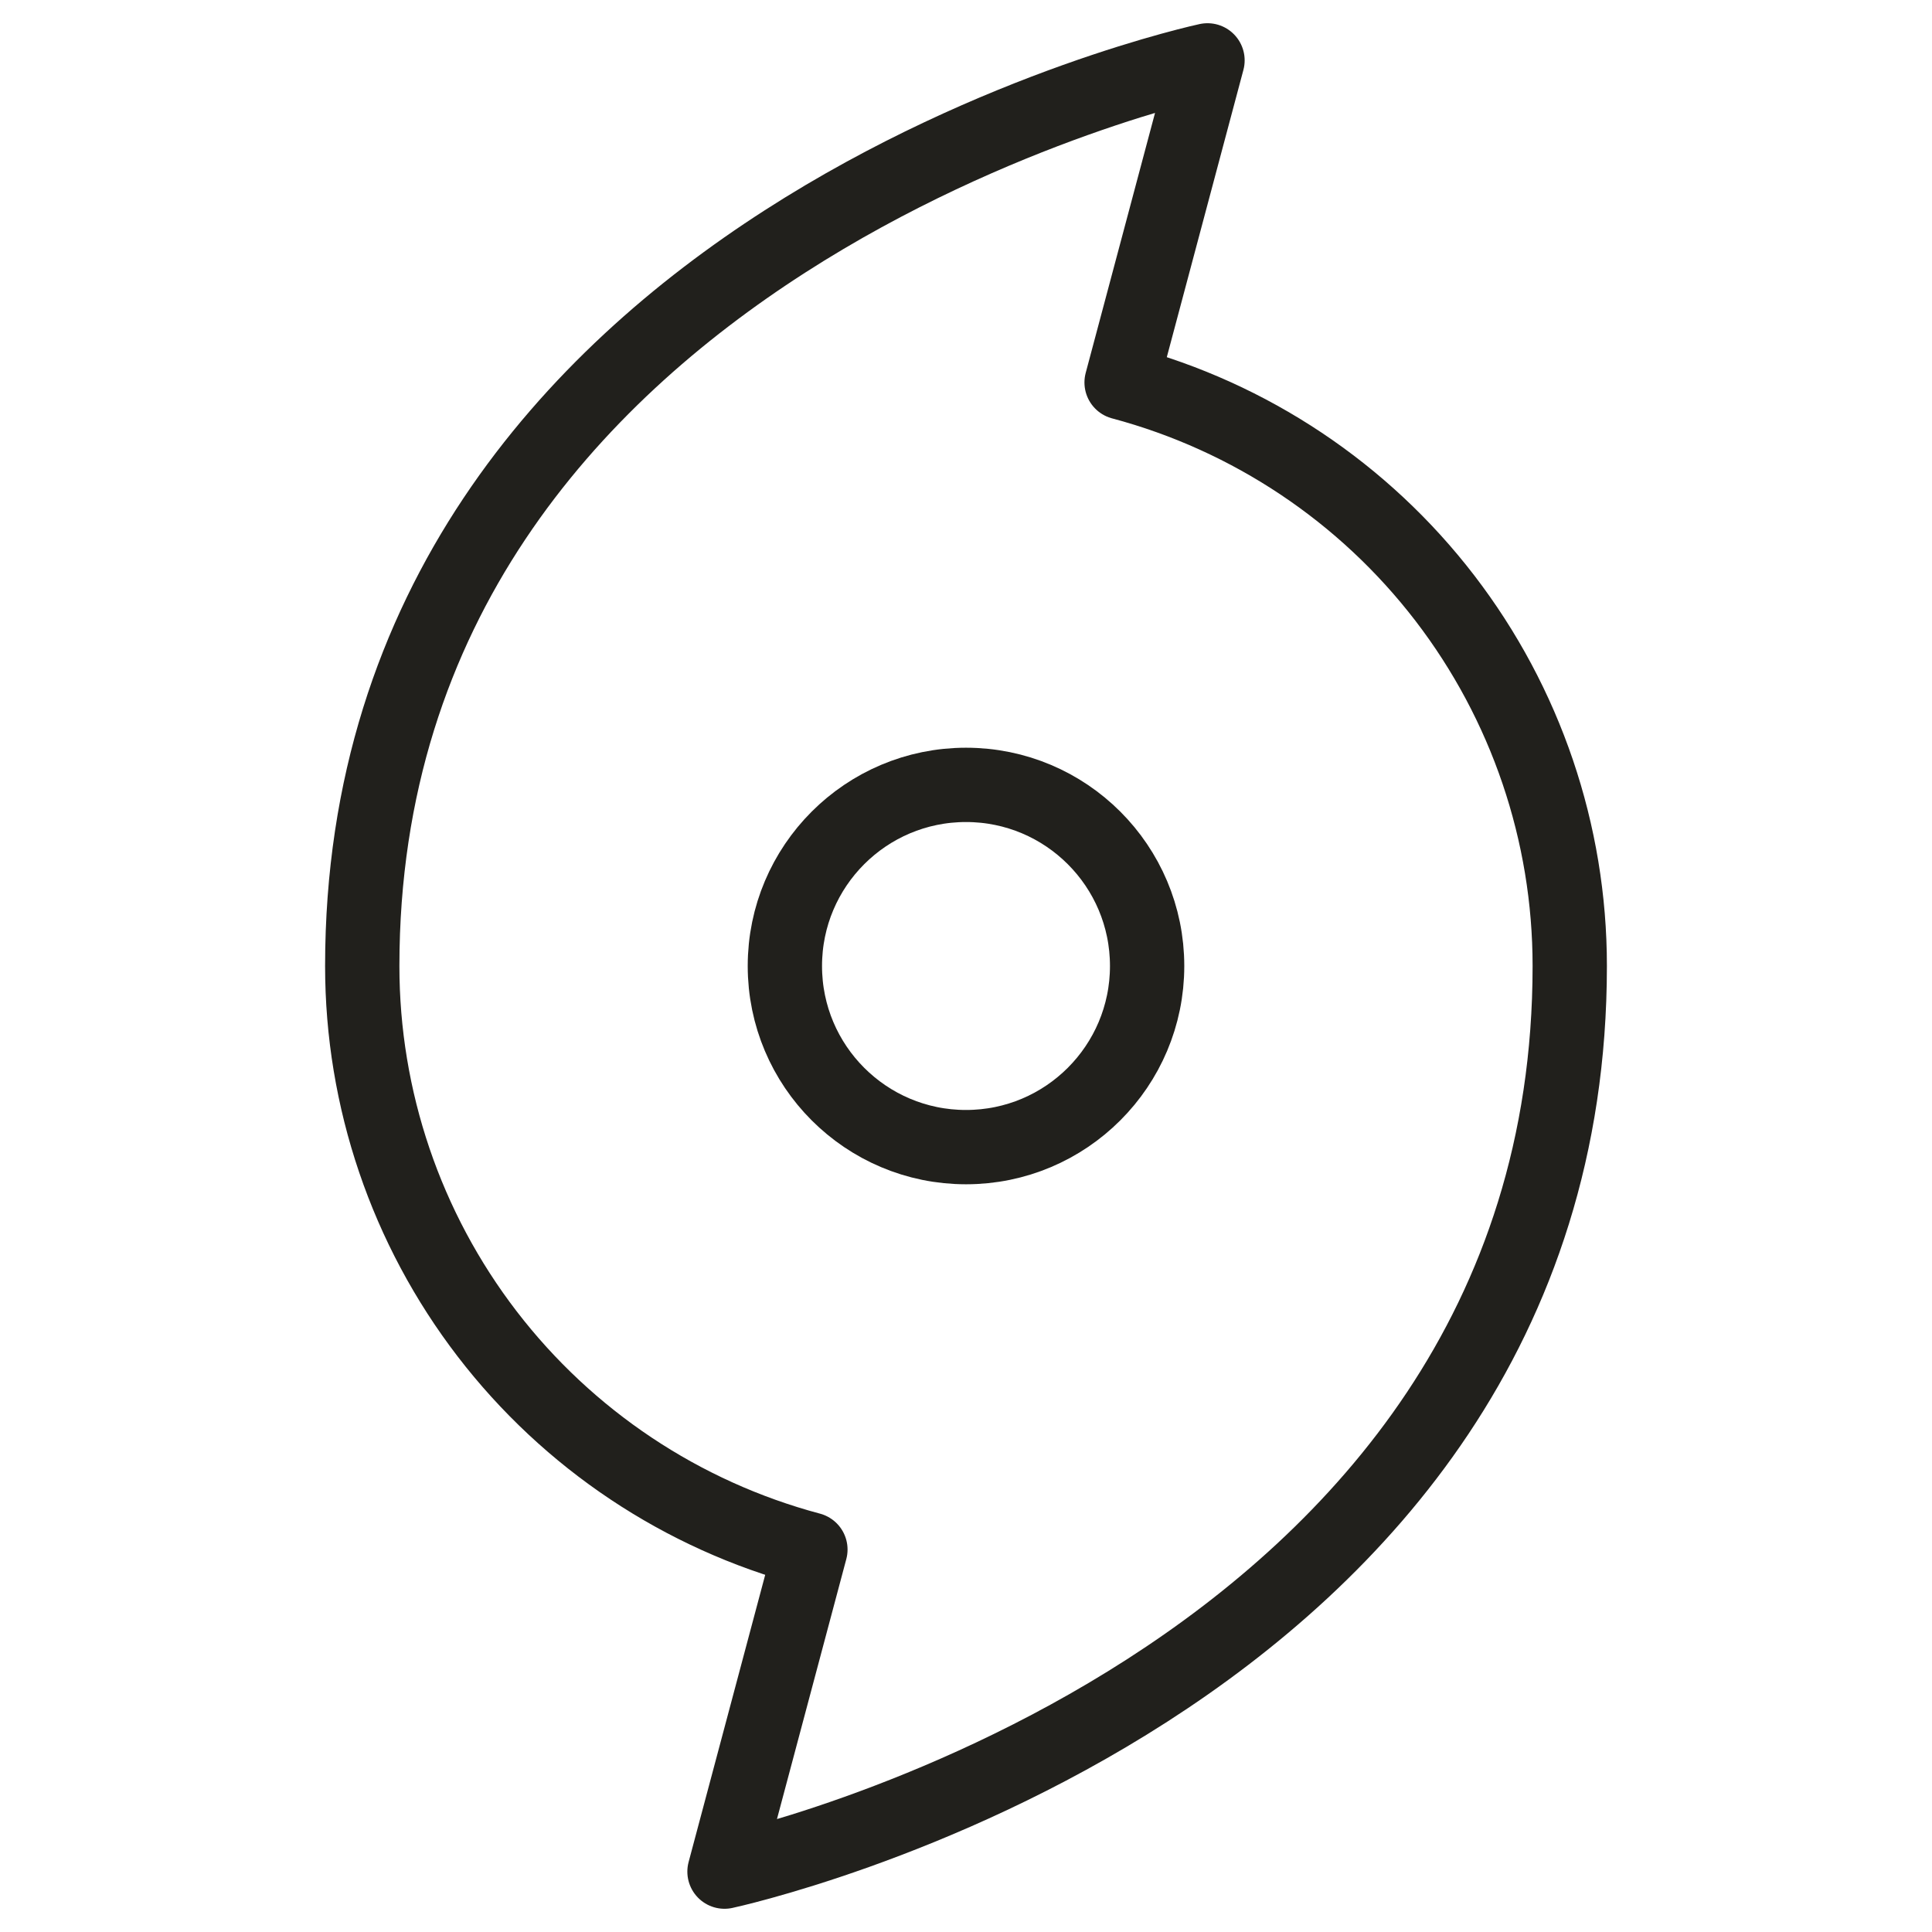 <svg width="52" height="52" viewBox="0 0 52 52" fill="none" xmlns="http://www.w3.org/2000/svg">
<path d="M26 30.875C28.692 30.875 30.875 28.692 30.875 26C30.875 23.308 28.692 21.125 26 21.125C23.308 21.125 21.125 23.308 21.125 26C21.125 28.692 23.308 30.875 26 30.875Z" stroke="#21201C" stroke-width="2" stroke-linecap="round" stroke-linejoin="round"/>
<path d="M30.188 10.294C33.648 11.217 36.707 13.258 38.888 16.098C41.069 18.938 42.251 22.419 42.25 26C42.25 45.5 19.5 50.375 19.5 50.375L21.812 41.706C18.352 40.783 15.293 38.742 13.112 35.902C10.931 33.062 9.749 29.581 9.75 26C9.75 6.5 32.5 1.625 32.5 1.625L30.188 10.294Z" stroke="#21201C" stroke-width="2" stroke-linecap="round" stroke-linejoin="round"/>
</svg>
